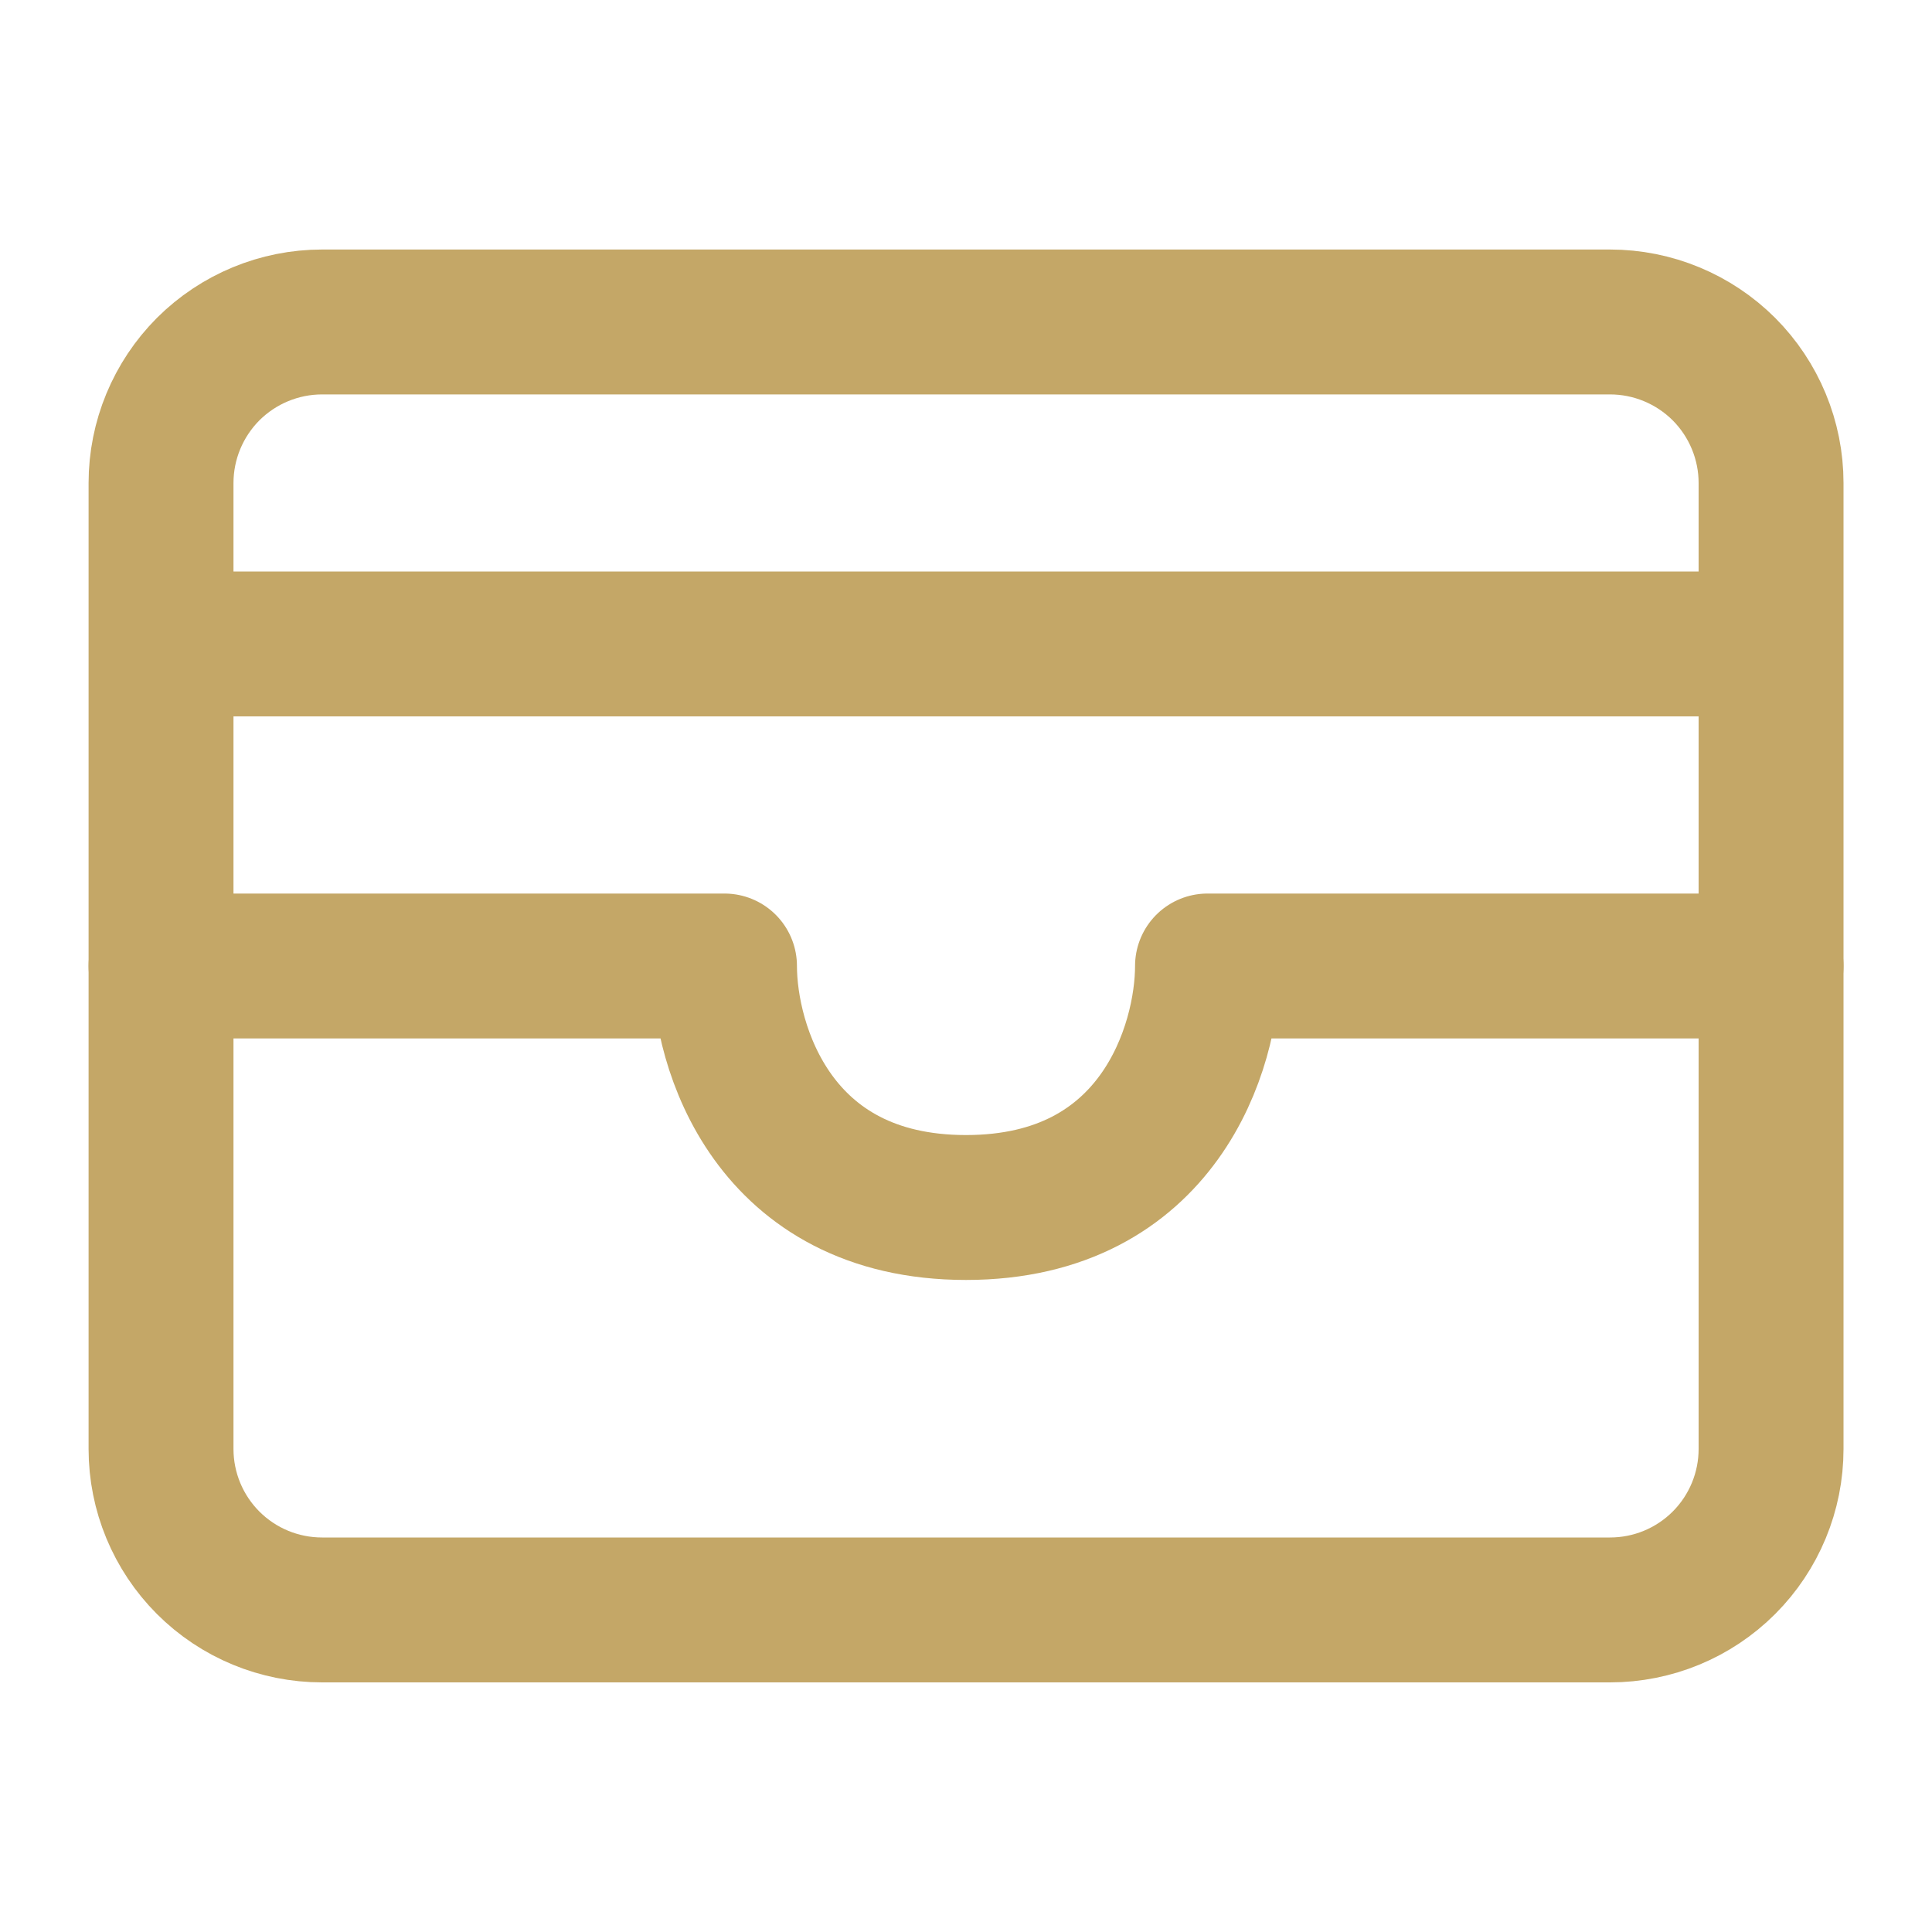 <svg width="20" height="20" viewBox="0 0 20 20" fill="none" xmlns="http://www.w3.org/2000/svg">
<path d="M1.667 6.666H18.334M1.667 5C1.667 4.558 1.843 4.134 2.155 3.821C2.468 3.509 2.892 3.333 3.334 3.333H16.667C17.109 3.333 17.533 3.509 17.846 3.821C18.158 4.134 18.334 4.558 18.334 5V15C18.334 15.442 18.158 15.866 17.846 16.178C17.533 16.491 17.109 16.666 16.667 16.666H3.334C2.892 16.666 2.468 16.491 2.155 16.178C1.843 15.866 1.667 15.442 1.667 15V10V5Z" stroke="#C4A767" stroke-width="1.5" stroke-linecap="round" stroke-linejoin="round"/>
<path d="M1.667 10H7.5C7.5 10.833 8 12.5 10 12.5C12 12.5 12.5 10.833 12.5 10H18.334" stroke="#C4A767" stroke-width="1.5" stroke-linecap="round" stroke-linejoin="round"/>
</svg>
